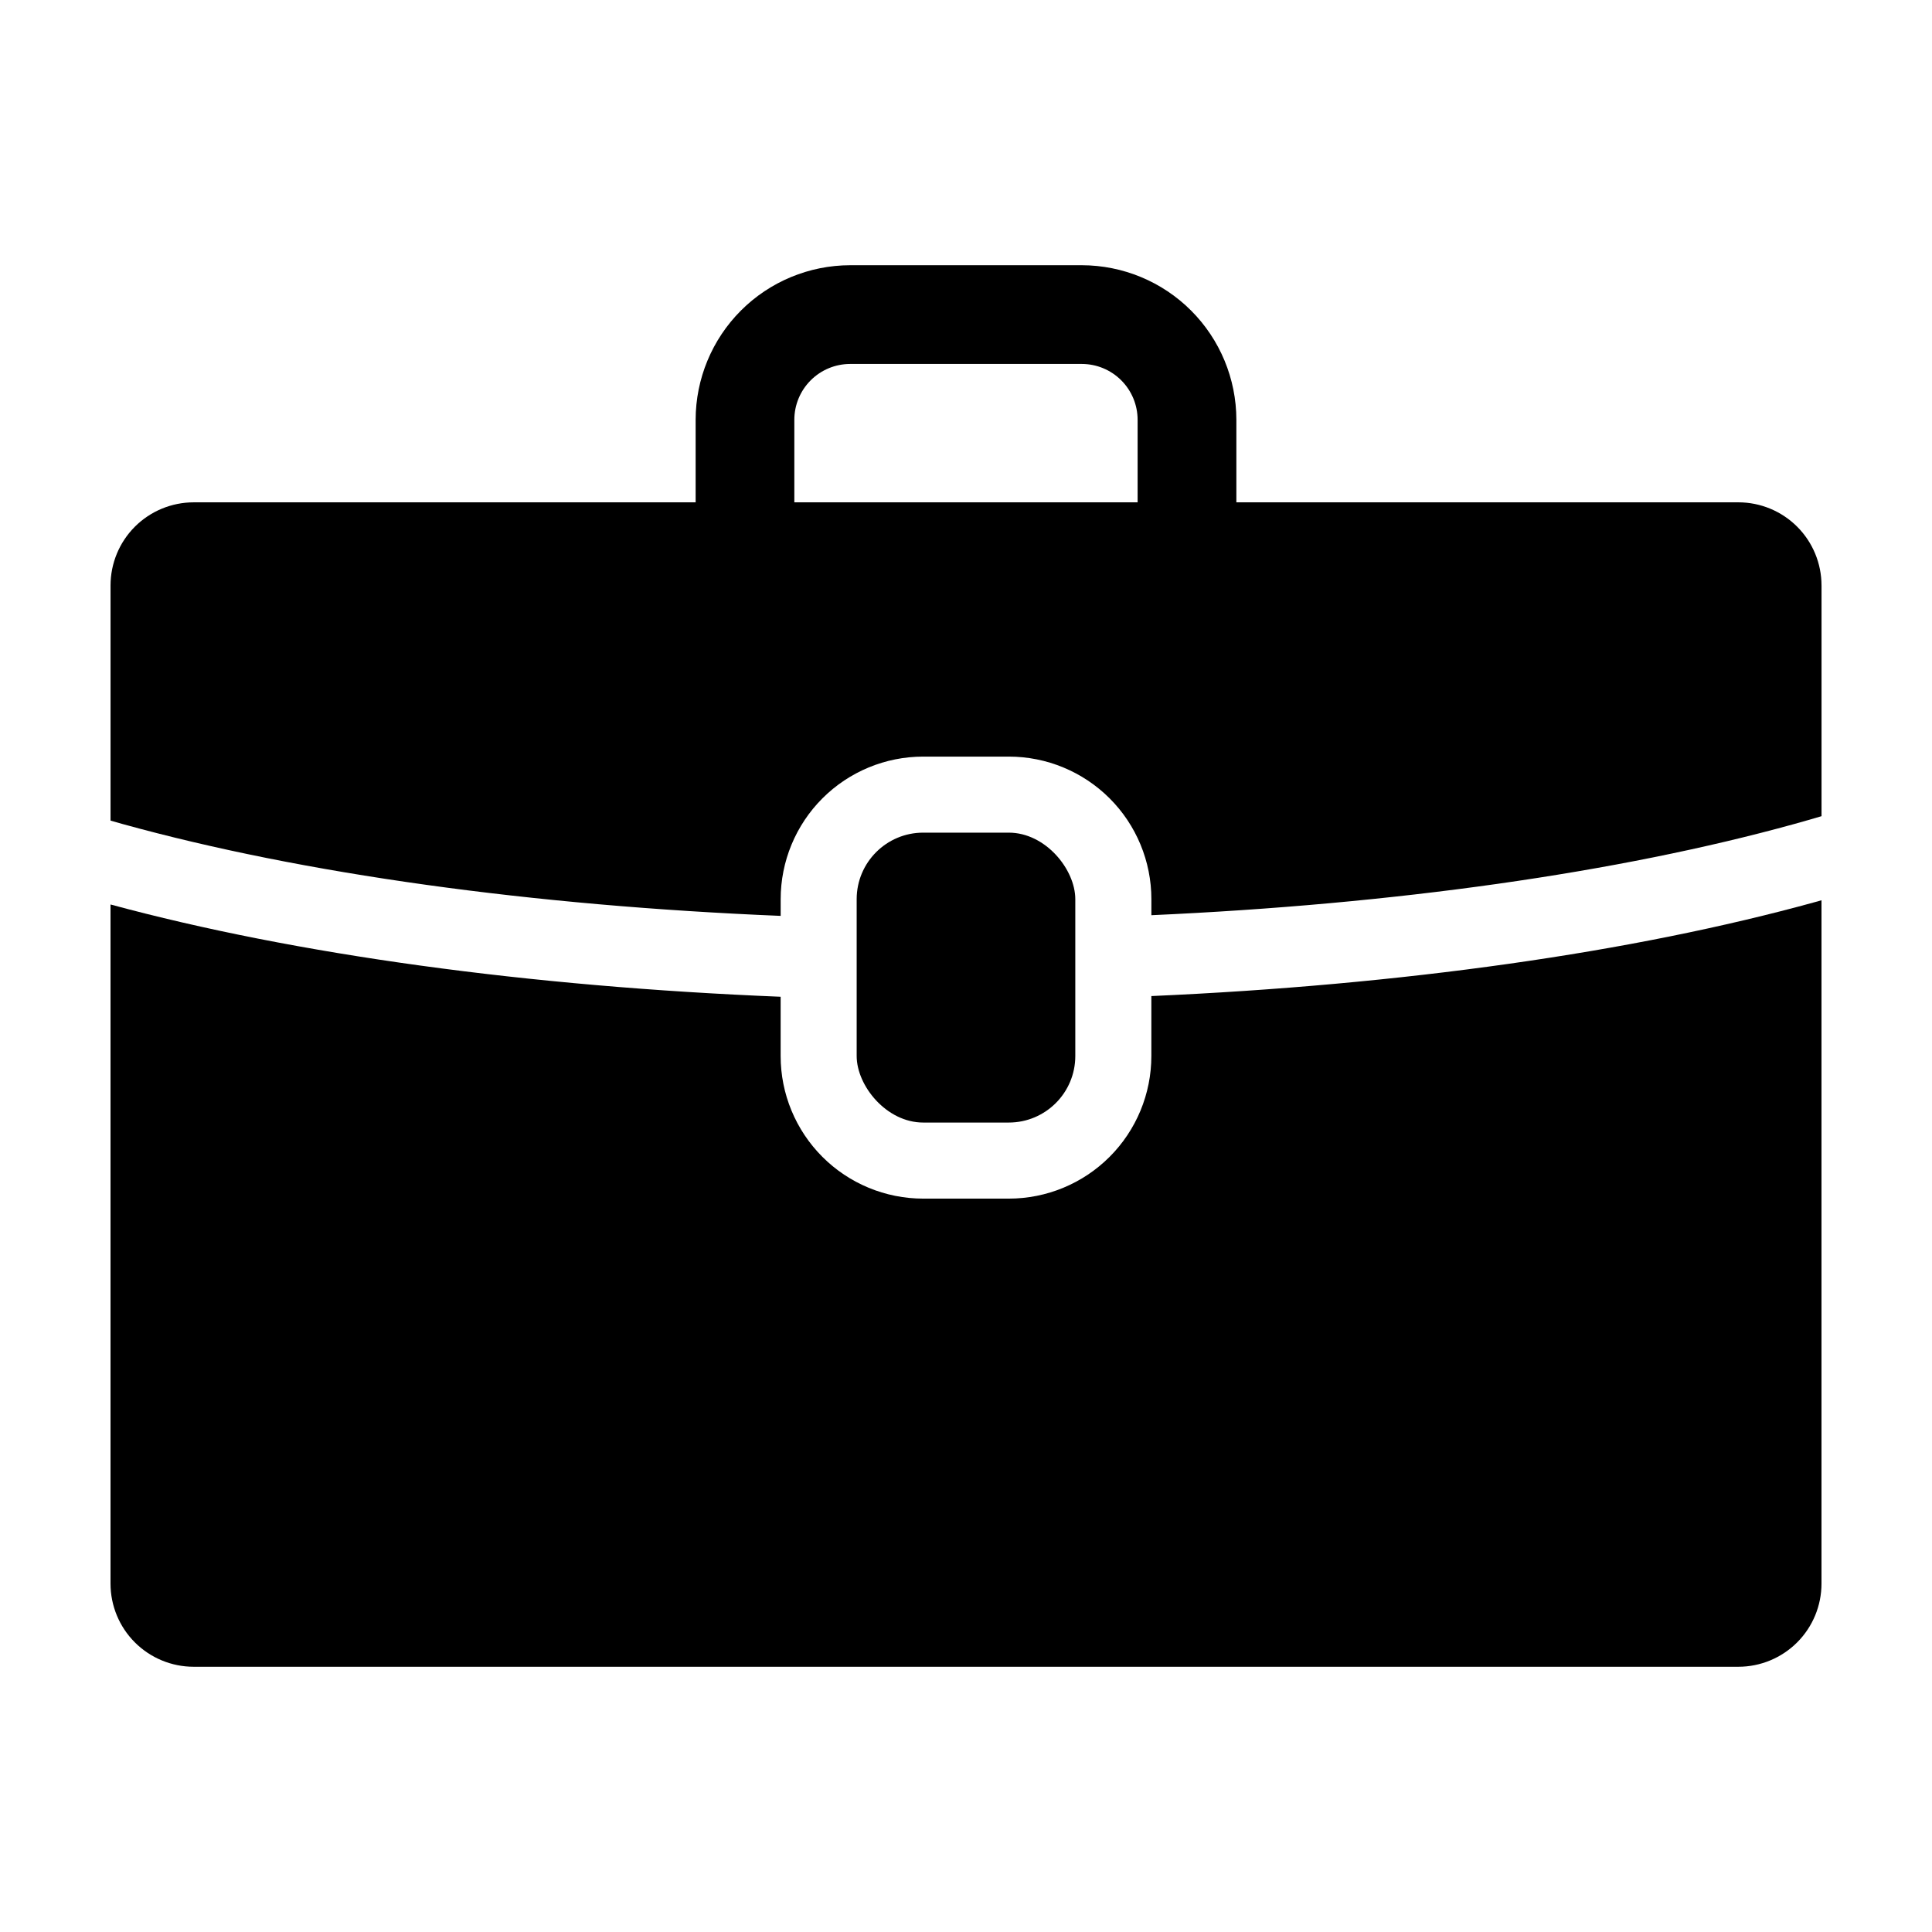 <?xml version="1.0" encoding="UTF-8"?>
<!-- Uploaded to: ICON Repo, www.iconrepo.com, Generator: ICON Repo Mixer Tools -->
<svg fill="#000000" width="800px" height="800px" version="1.1" viewBox="144 144 512 512" xmlns="http://www.w3.org/2000/svg">
 <g>
  <path d="m388.66 364.66h22.672c9.738 0 17.633 9.738 17.633 17.633v41.562c0 9.738-7.894 17.633-17.633 17.633h-22.672c-9.738 0-17.633-9.738-17.633-17.633v-41.562c0-9.738 7.894-17.633 17.633-17.633z"/>
  <path d="m449.12 407.97v15.891c0 10.02-3.981 19.629-11.066 26.715-7.09 7.09-16.699 11.07-26.719 11.07h-22.672c-10.023 0-19.633-3.981-26.719-11.07-7.086-7.086-11.066-16.695-11.066-26.715v-15.711c-66.719-2.707-128.46-11.152-177.59-24.453v179.97c0 5.848 2.32 11.453 6.453 15.586 4.137 4.133 9.742 6.457 15.586 6.457h409.35c5.844 0 11.453-2.324 15.586-6.457 4.133-4.133 6.453-9.738 6.453-15.586v-181.09c-0.52 0.145-1.027 0.297-1.551 0.441-48.547 13.418-109.75 22.023-176.04 24.949z"/>
  <path d="m604.67 277.12h-133.02v-21.883c-0.012-10.855-4.332-21.266-12.008-28.941s-18.086-11.992-28.941-12.008h-61.402c-10.855 0.016-21.266 4.332-28.941 12.008s-11.992 18.086-12.008 28.941v21.883l-133.02 0.004c-5.844 0-11.449 2.32-15.586 6.453-4.133 4.133-6.453 9.742-6.453 15.586v62.305c1.066 0.305 2.113 0.609 3.203 0.91 47.809 13.219 108.51 21.625 174.39 24.34v-4.426c0-10.02 3.981-19.633 11.066-26.719 7.086-7.086 16.695-11.066 26.719-11.066h22.672c10.02 0 19.629 3.981 26.719 11.066 7.086 7.086 11.066 16.699 11.066 26.719v4.246c64.316-2.891 123.51-11.215 170.34-24.16 2.488-0.688 4.894-1.383 7.258-2.082v-61.133h-0.004c0-5.844-2.32-11.453-6.453-15.586-4.133-4.133-9.742-6.457-15.586-6.457zm-159.19 0h-90.973v-21.883c0.004-3.918 1.562-7.676 4.336-10.449 2.773-2.773 6.531-4.332 10.449-4.336h61.402c3.922 0.004 7.68 1.562 10.449 4.336 2.773 2.773 4.332 6.531 4.336 10.449z"/>
 </g>
</svg>